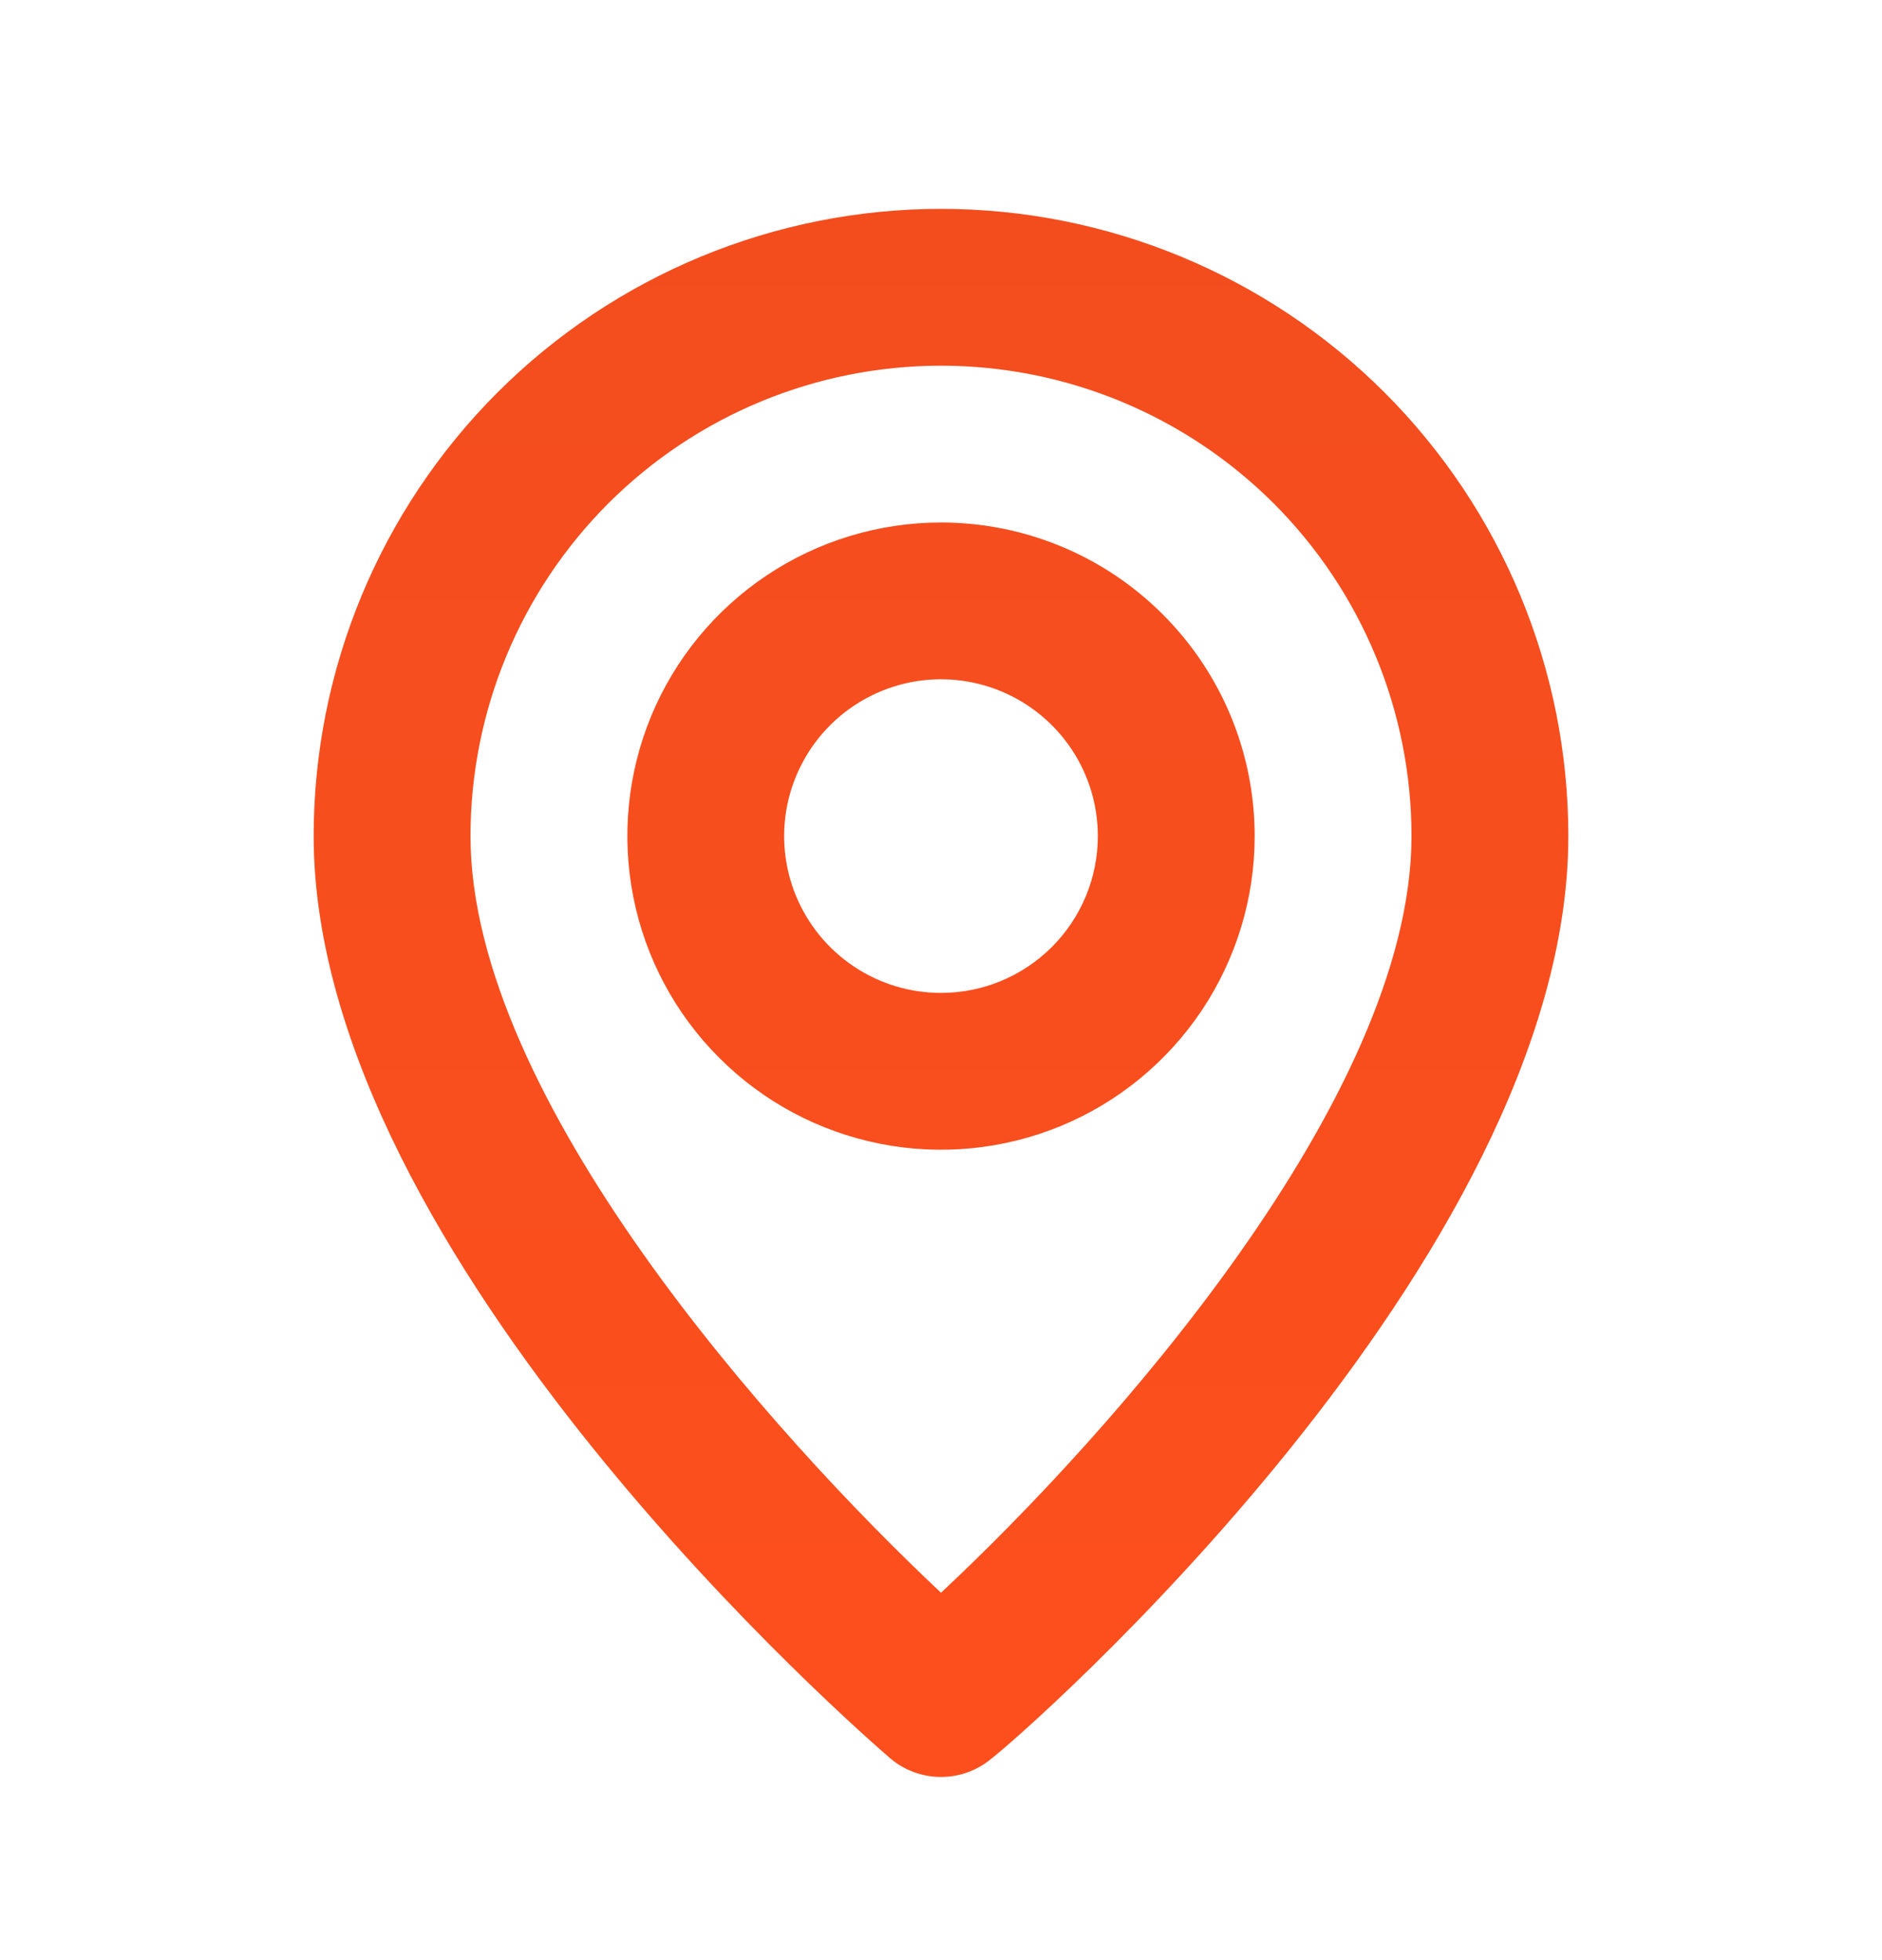 <svg width="24" height="25" viewBox="0 0 24 25" fill="none" xmlns="http://www.w3.org/2000/svg">
<path d="M12 2.664C9.878 2.664 7.843 3.507 6.343 5.007C4.843 6.508 4 8.542 4 10.664C4 16.064 11.05 22.164 11.35 22.424C11.531 22.579 11.762 22.664 12 22.664C12.238 22.664 12.469 22.579 12.65 22.424C13 22.164 20 16.064 20 10.664C20 8.542 19.157 6.508 17.657 5.007C16.157 3.507 14.122 2.664 12 2.664ZM12 20.314C9.87 18.314 6 14.004 6 10.664C6 9.073 6.632 7.547 7.757 6.421C8.883 5.296 10.409 4.664 12 4.664C13.591 4.664 15.117 5.296 16.243 6.421C17.368 7.547 18 9.073 18 10.664C18 14.004 14.13 18.324 12 20.314ZM12 6.664C11.209 6.664 10.435 6.899 9.778 7.338C9.12 7.778 8.607 8.402 8.304 9.133C8.002 9.864 7.923 10.668 8.077 11.444C8.231 12.22 8.612 12.933 9.172 13.492C9.731 14.052 10.444 14.433 11.22 14.587C11.996 14.742 12.8 14.662 13.531 14.36C14.262 14.057 14.886 13.544 15.326 12.886C15.765 12.229 16 11.455 16 10.664C16 9.603 15.579 8.586 14.828 7.836C14.078 7.085 13.061 6.664 12 6.664ZM12 12.664C11.604 12.664 11.218 12.547 10.889 12.327C10.56 12.107 10.304 11.795 10.152 11.429C10.001 11.064 9.961 10.662 10.038 10.274C10.116 9.886 10.306 9.53 10.586 9.25C10.866 8.97 11.222 8.78 11.61 8.702C11.998 8.625 12.4 8.665 12.765 8.816C13.131 8.968 13.443 9.224 13.663 9.553C13.883 9.882 14 10.268 14 10.664C14 11.194 13.789 11.703 13.414 12.078C13.039 12.453 12.53 12.664 12 12.664Z" fill="url(#paint0_linear_432_2476)"/>
<defs>
<linearGradient id="paint0_linear_432_2476" x1="12" y1="2.664" x2="12" y2="22.664" gradientUnits="userSpaceOnUse">
<stop stop-color="#F34D1E"/>
<stop offset="1" stop-color="#FD4F1D"/>
</linearGradient>
</defs>
</svg>
